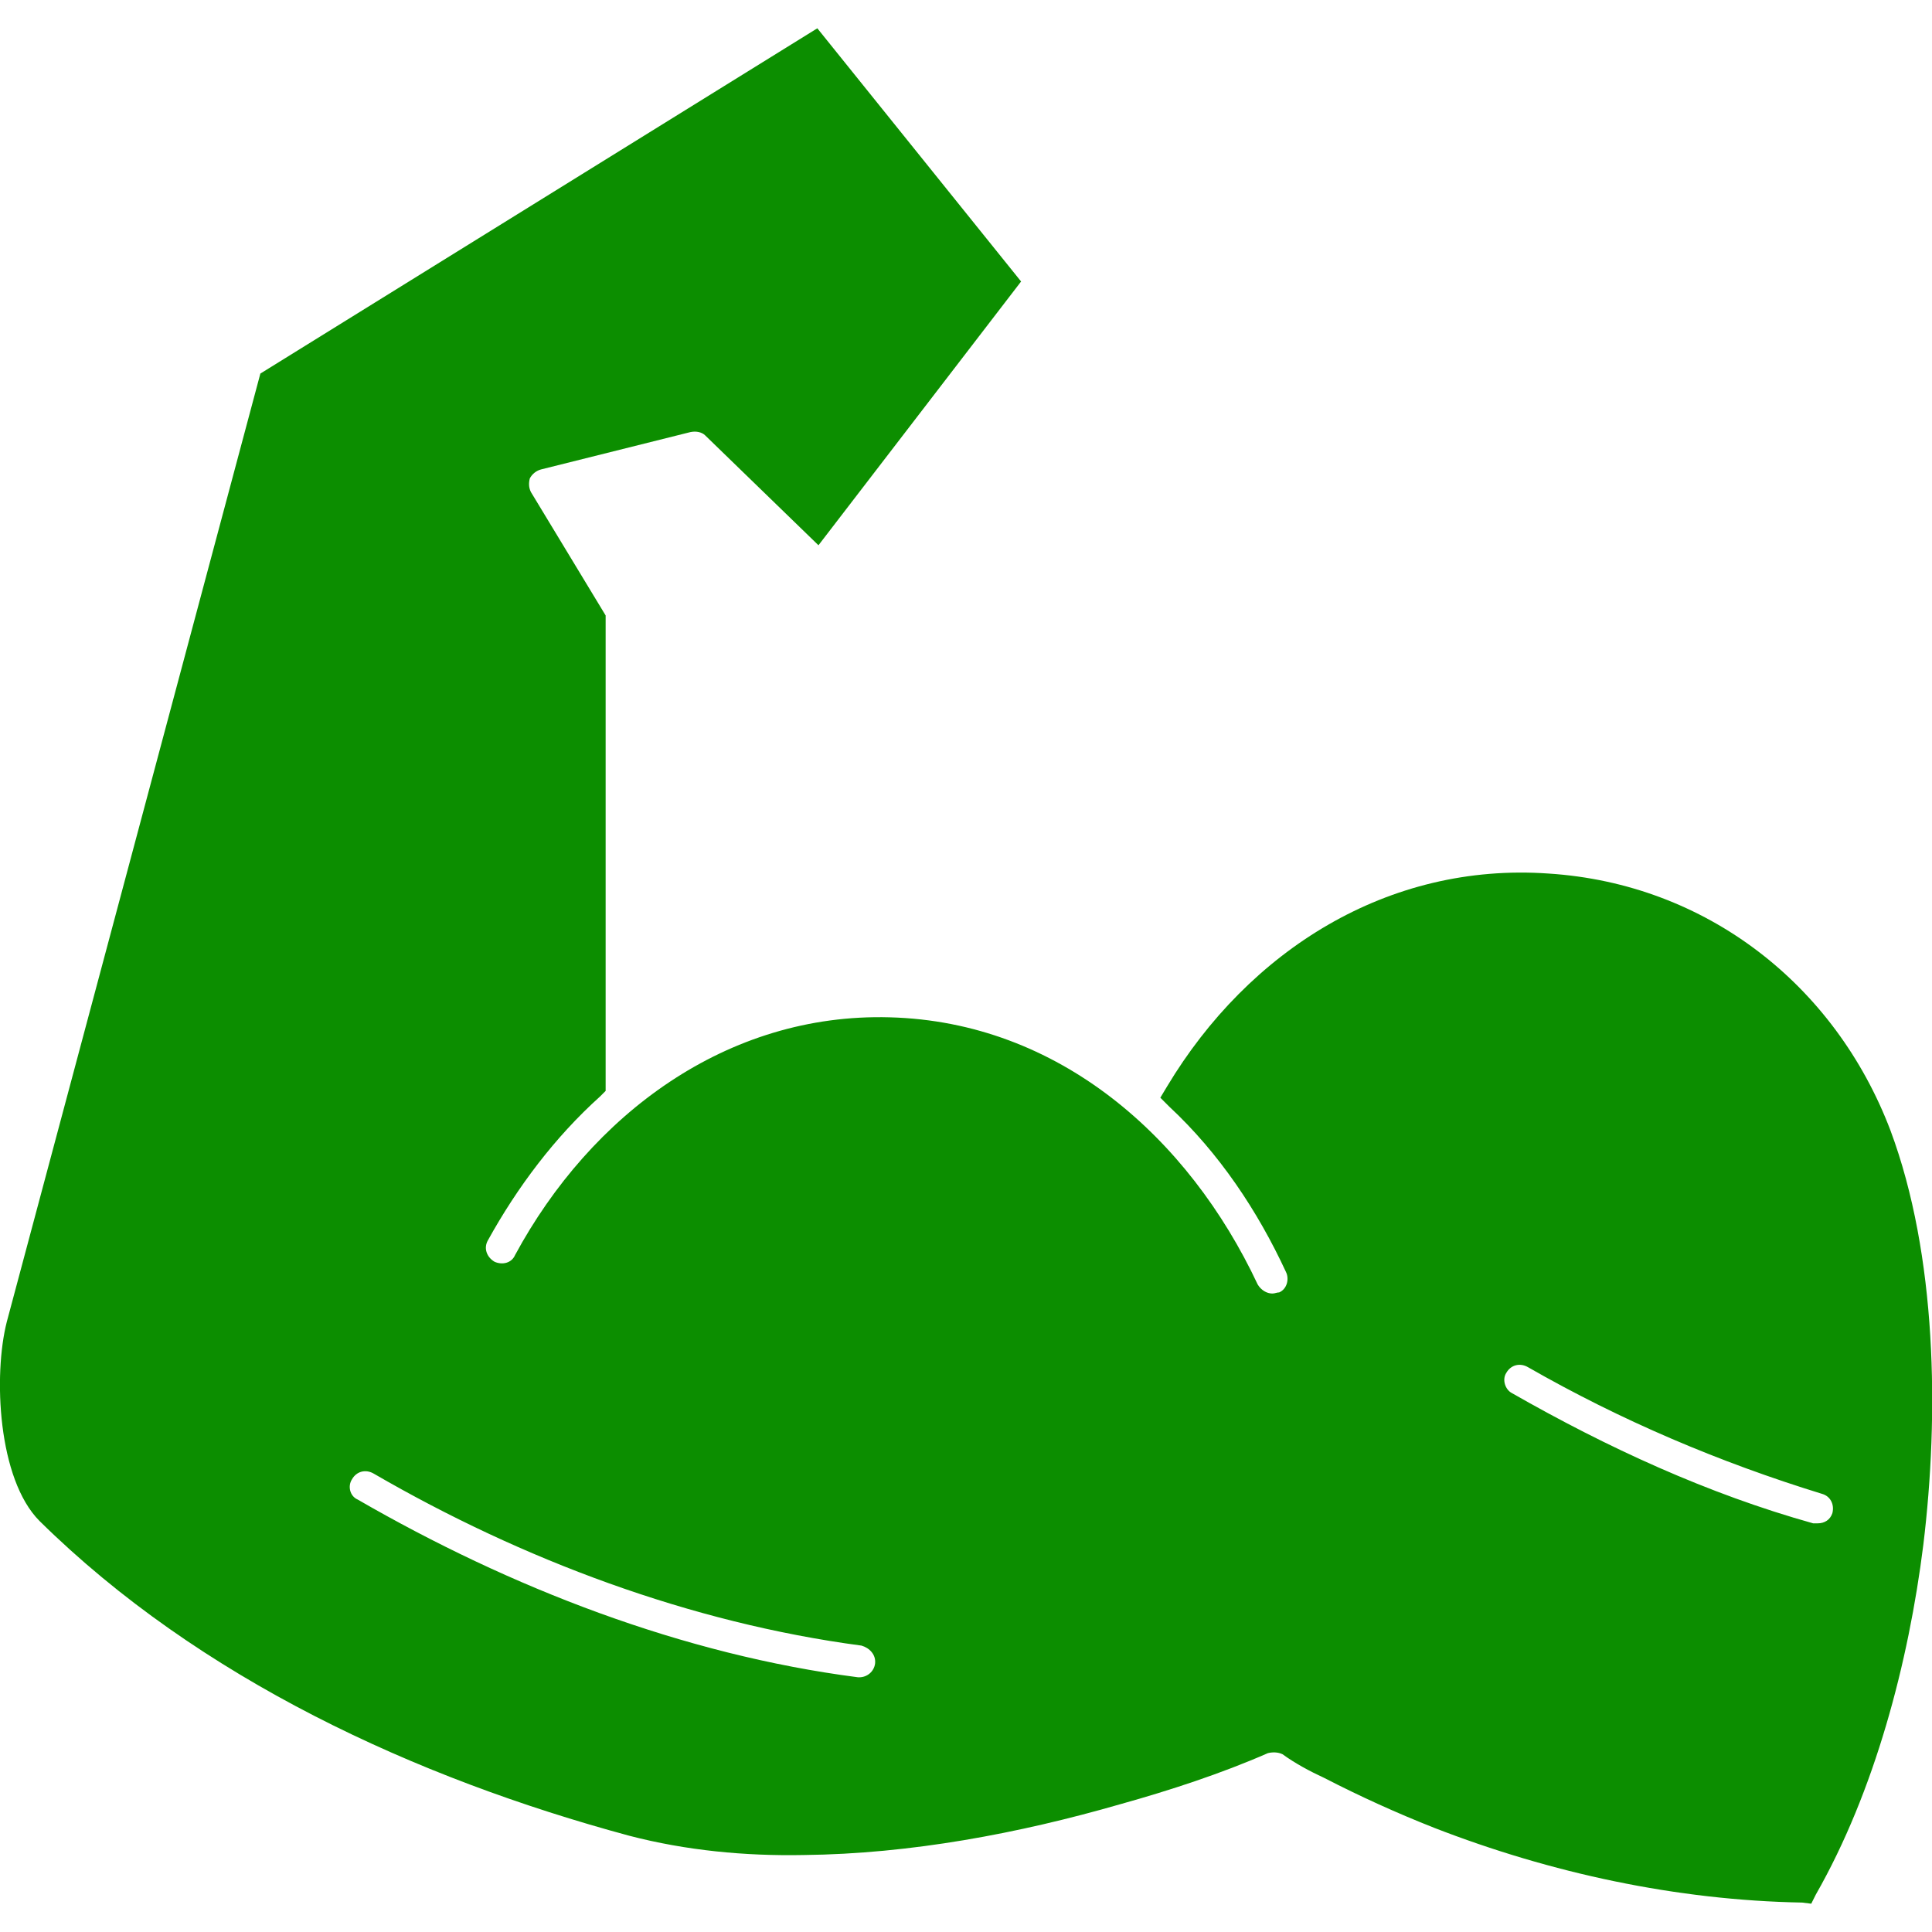 <svg viewBox="0 0 512 512" version="1.1" xmlns="http://www.w3.org/2000/svg">
  
  <defs>
    <style>
      .st0 {
        fill: #0c8e00;
        fill-rule: evenodd;
      }
    </style>
  </defs>
  <g text-rendering="geometricPrecision" shape-rendering="geometricPrecision" image-rendering="optimizeQuality" id="Layer_1">
    <g id="Layer_x5F_1">
      <path d="M69,99L1.8,350.3c-3.6,14.1-2.4,41.7,8.7,52.8,42.3,41.7,99.6,68.1,156.3,83.4,15,3.9,30.6,5.4,46.2,5.1,28.2-.3,57-5.7,84-13.5,12.9-3.6,26.7-8.1,39-13.5,1.2-.3,2.7-.3,3.9.3,3.3,2.4,7.2,4.5,11.1,6.3,9.3,4.8,19.2,9.3,29.1,13.2,30.9,12,64.2,19.2,97.5,19.8l2.4.3,1.2-2.4c15.6-27.3,24.6-61.5,28.5-92.7,4.2-34.5,3.6-76.8-8.7-109.8-14.7-38.7-48.9-65.4-90.6-68.1-42.6-3-79.5,20.4-101.1,56.4l-1.8,3,2.4,2.4c13.2,12.3,23.4,27.6,30.9,43.8.9,1.8.3,4.5-1.8,5.4-.6,0-1.2.3-1.8.3-1.5,0-3-.9-3.9-2.4-18.3-39-52.8-69.6-97.5-70.8-43.2-1.2-79.2,25.8-99.3,63-.9,2.1-3.3,2.7-5.4,1.8-2.1-1.2-3-3.6-1.8-5.7,7.8-14.1,17.7-27.3,29.7-38.1l1.5-1.5v-126l-19.8-32.7c-.6-1.2-.6-2.4-.3-3.6.6-1.2,1.8-2.1,3-2.4l39.6-9.9c1.5-.3,3,0,3.9.9l30,29.1,53.7-69.9L216.6,7.5,69,99ZM400.7,369.2c-1.8-.9-2.7-3.6-1.5-5.4,1.2-2.1,3.6-2.7,5.7-1.5,24.6,14.1,50.7,25.2,78,33.6,2.1.6,3.3,2.7,2.7,5.1-.6,1.8-2.1,2.7-3.9,2.7h-1.2c-27.9-7.8-54.6-20.1-79.8-34.5ZM99,390.5c39.3,22.8,84,39.6,129.3,45.6,2.1.6,3.9,2.4,3.6,4.8-.3,2.1-2.1,3.6-4.2,3.6h-.3c-46.5-6-92.1-23.7-132.6-47.1-2.1-.9-2.7-3.6-1.5-5.4,1.2-2.1,3.6-2.7,5.7-1.5Z" class="st0"></path>
    </g>
  </g>
</svg>